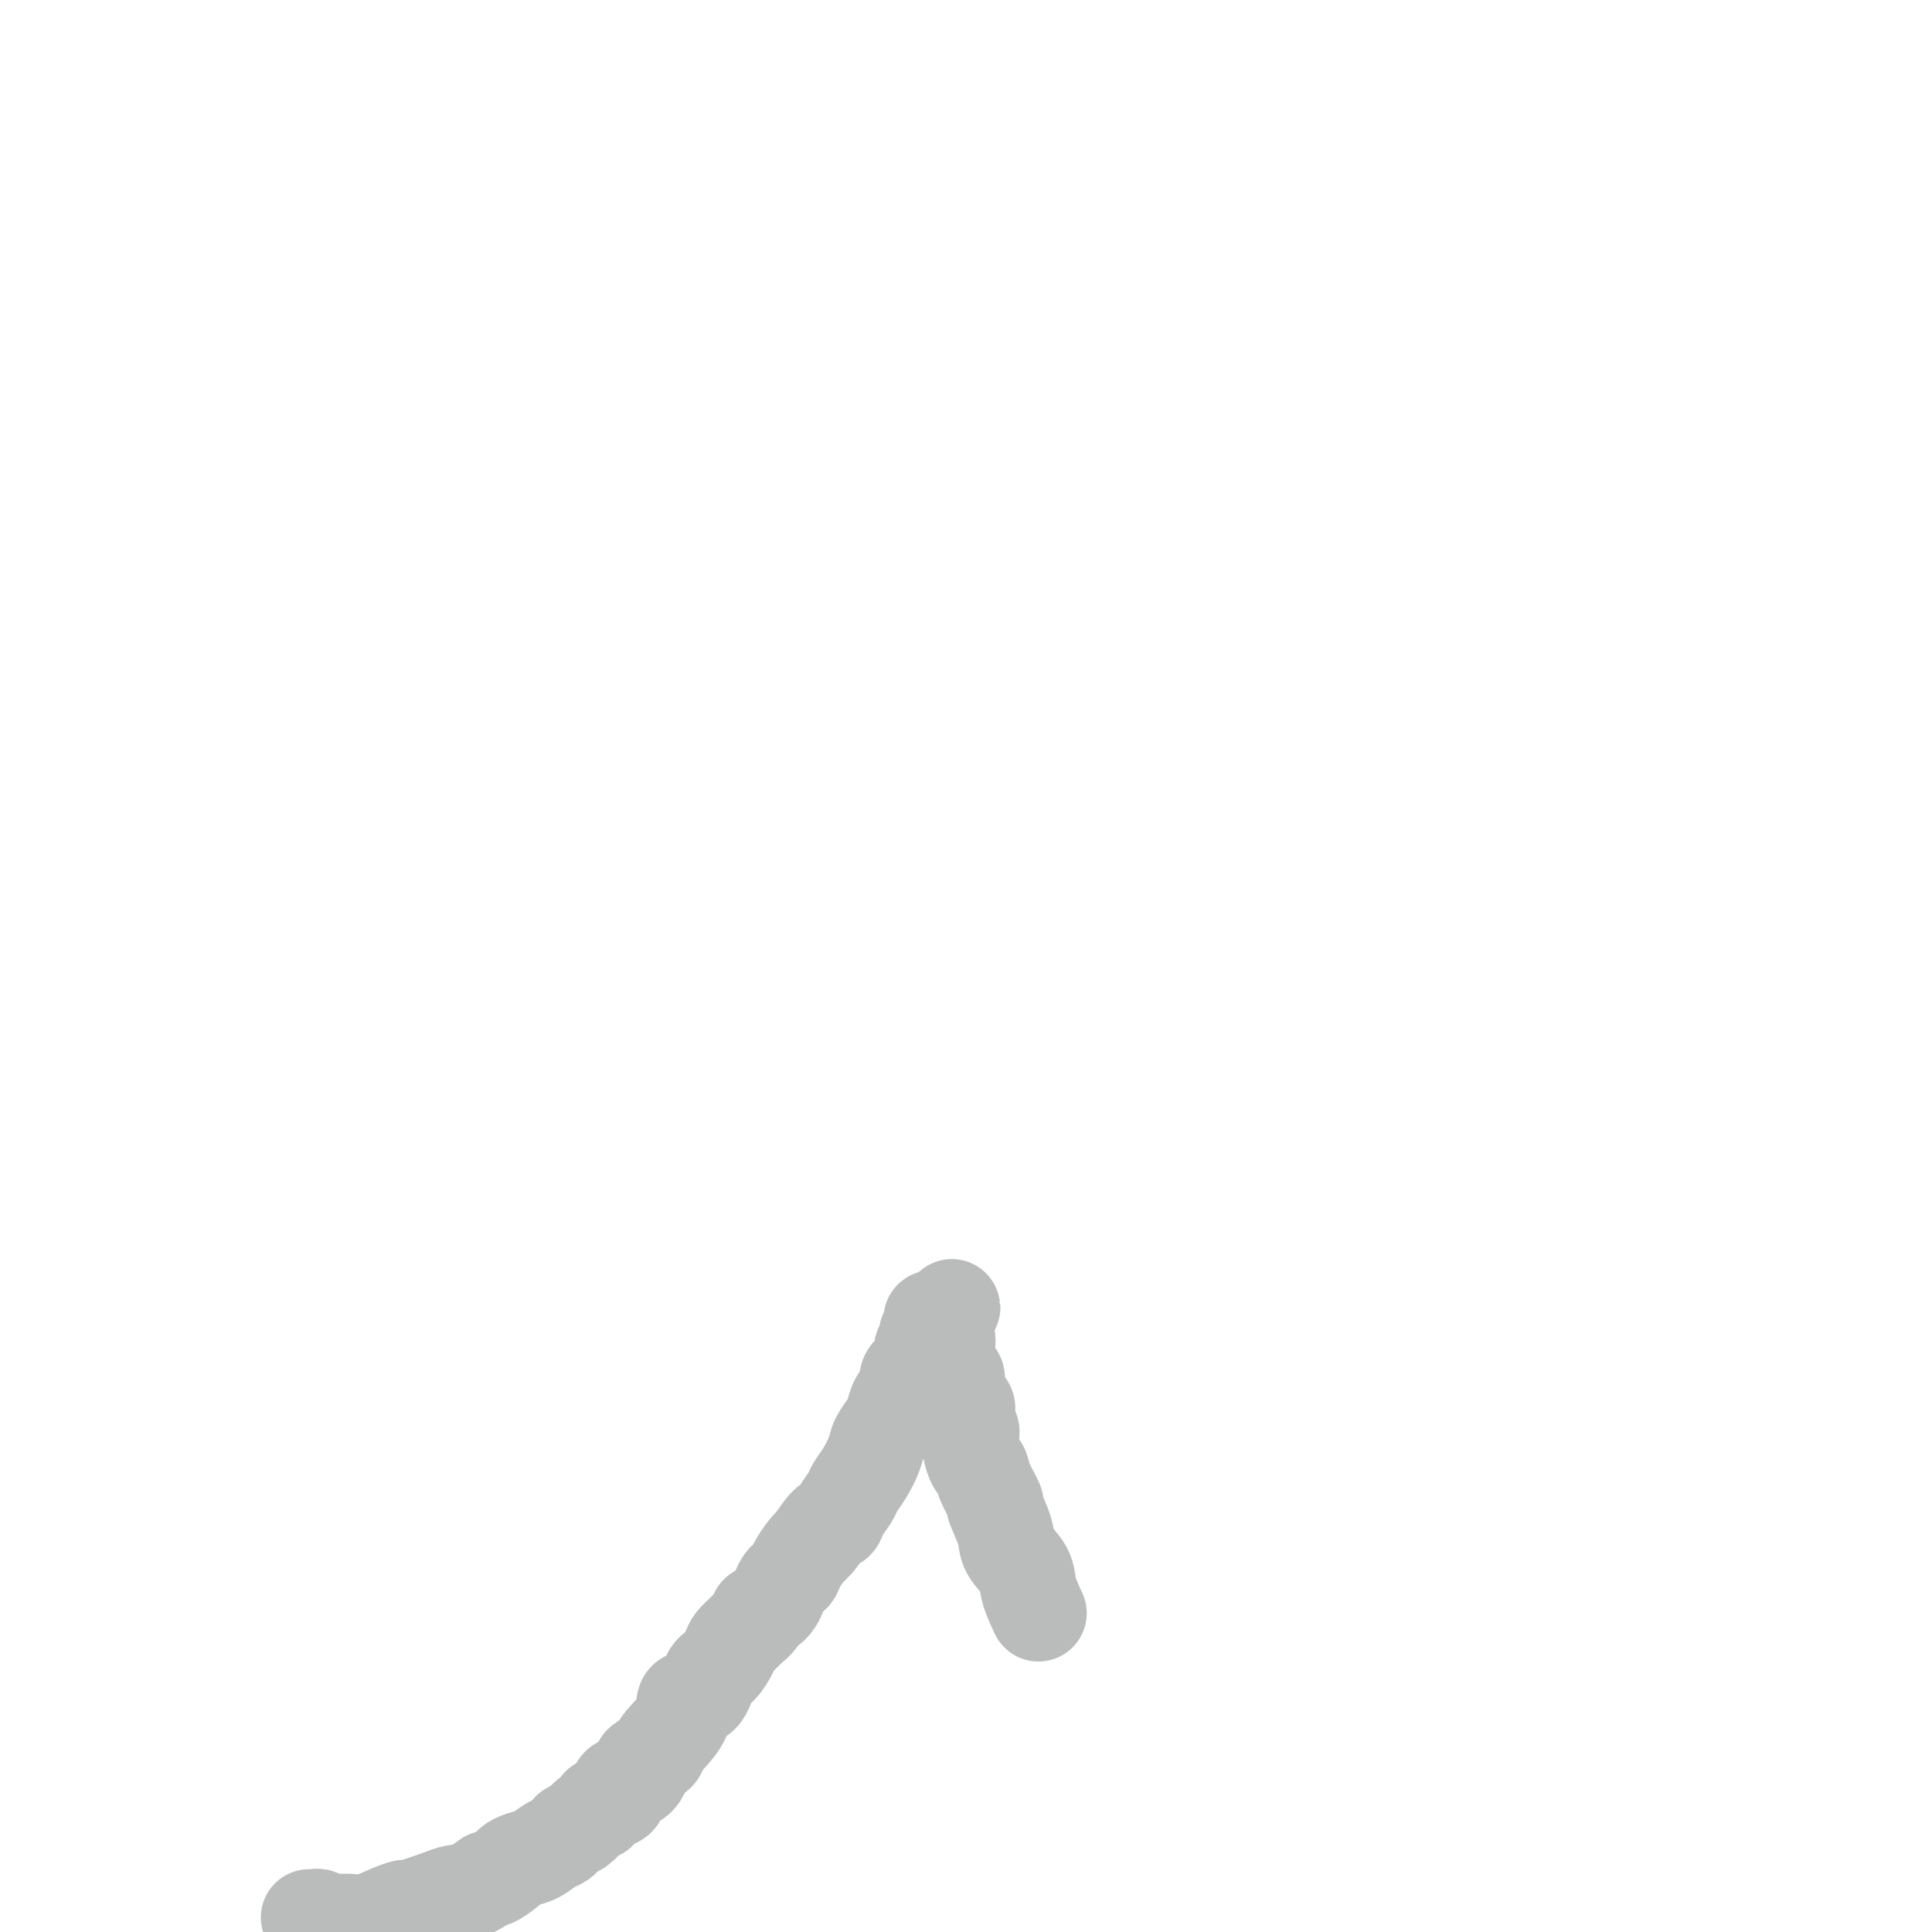 <svg viewBox='0 0 400 400' version='1.1' xmlns='http://www.w3.org/2000/svg' xmlns:xlink='http://www.w3.org/1999/xlink'><g fill='none' stroke='#BABBBB' stroke-width='20' stroke-linecap='round' stroke-linejoin='round'><path d='M64,397c0.321,0.030 0.642,0.060 1,0c0.358,-0.060 0.754,-0.211 1,0c0.246,0.211 0.341,0.782 1,1c0.659,0.218 1.883,0.082 3,0c1.117,-0.082 2.126,-0.111 3,0c0.874,0.111 1.614,0.363 3,0c1.386,-0.363 3.419,-1.340 5,-2c1.581,-0.660 2.709,-1.001 3,-1c0.291,0.001 -0.254,0.346 1,0c1.254,-0.346 4.309,-1.383 6,-2c1.691,-0.617 2.019,-0.813 3,-1c0.981,-0.187 2.615,-0.365 4,-1c1.385,-0.635 2.520,-1.729 3,-2c0.480,-0.271 0.305,0.279 1,0c0.695,-0.279 2.259,-1.388 3,-2c0.741,-0.612 0.660,-0.726 1,-1c0.340,-0.274 1.102,-0.706 2,-1c0.898,-0.294 1.931,-0.450 3,-1c1.069,-0.550 2.172,-1.494 3,-2c0.828,-0.506 1.379,-0.573 2,-1c0.621,-0.427 1.310,-1.213 2,-2'/><path d='M118,379c3.570,-2.112 2.496,-1.392 2,-1c-0.496,0.392 -0.415,0.456 0,0c0.415,-0.456 1.163,-1.430 2,-2c0.837,-0.570 1.764,-0.734 2,-1c0.236,-0.266 -0.218,-0.635 0,-1c0.218,-0.365 1.108,-0.727 2,-1c0.892,-0.273 1.785,-0.458 2,-1c0.215,-0.542 -0.247,-1.439 0,-2c0.247,-0.561 1.202,-0.784 2,-1c0.798,-0.216 1.439,-0.426 2,-1c0.561,-0.574 1.041,-1.514 1,-2c-0.041,-0.486 -0.602,-0.520 0,-1c0.602,-0.480 2.367,-1.407 3,-2c0.633,-0.593 0.133,-0.852 1,-2c0.867,-1.148 3.099,-3.184 4,-5c0.901,-1.816 0.469,-3.410 1,-4c0.531,-0.590 2.025,-0.174 3,-1c0.975,-0.826 1.431,-2.894 2,-4c0.569,-1.106 1.250,-1.251 2,-2c0.750,-0.749 1.568,-2.102 2,-3c0.432,-0.898 0.477,-1.339 1,-2c0.523,-0.661 1.523,-1.540 2,-2c0.477,-0.460 0.431,-0.501 1,-1c0.569,-0.499 1.753,-1.457 2,-2c0.247,-0.543 -0.443,-0.672 0,-1c0.443,-0.328 2.020,-0.855 3,-2c0.980,-1.145 1.362,-2.909 2,-4c0.638,-1.091 1.532,-1.509 2,-2c0.468,-0.491 0.511,-1.055 1,-2c0.489,-0.945 1.426,-2.270 2,-3c0.574,-0.730 0.787,-0.865 1,-1'/><path d='M168,320c5.086,-6.707 1.800,-1.975 1,-1c-0.800,0.975 0.884,-1.807 2,-3c1.116,-1.193 1.664,-0.797 2,-1c0.336,-0.203 0.461,-1.006 1,-2c0.539,-0.994 1.491,-2.180 2,-3c0.509,-0.820 0.574,-1.273 1,-2c0.426,-0.727 1.214,-1.727 2,-3c0.786,-1.273 1.571,-2.819 2,-4c0.429,-1.181 0.501,-1.997 1,-3c0.499,-1.003 1.424,-2.194 2,-3c0.576,-0.806 0.802,-1.228 1,-2c0.198,-0.772 0.368,-1.895 1,-3c0.632,-1.105 1.724,-2.194 2,-3c0.276,-0.806 -0.266,-1.330 0,-2c0.266,-0.670 1.338,-1.488 2,-2c0.662,-0.512 0.914,-0.719 1,-1c0.086,-0.281 0.008,-0.638 0,-1c-0.008,-0.362 0.055,-0.730 0,-1c-0.055,-0.270 -0.226,-0.441 0,-1c0.226,-0.559 0.851,-1.506 1,-2c0.149,-0.494 -0.176,-0.534 0,-1c0.176,-0.466 0.855,-1.356 1,-2c0.145,-0.644 -0.244,-1.041 0,-1c0.244,0.041 1.122,0.521 2,1'/><path d='M195,274c4.173,-6.953 1.104,-1.336 0,1c-1.104,2.336 -0.243,1.390 0,1c0.243,-0.390 -0.131,-0.226 0,0c0.131,0.226 0.766,0.512 1,1c0.234,0.488 0.065,1.177 0,2c-0.065,0.823 -0.028,1.779 0,2c0.028,0.221 0.046,-0.293 0,0c-0.046,0.293 -0.155,1.392 0,2c0.155,0.608 0.575,0.725 1,1c0.425,0.275 0.853,0.707 1,1c0.147,0.293 0.011,0.445 0,1c-0.011,0.555 0.102,1.511 0,2c-0.102,0.489 -0.421,0.511 0,1c0.421,0.489 1.581,1.444 2,2c0.419,0.556 0.098,0.712 0,1c-0.098,0.288 0.026,0.707 0,1c-0.026,0.293 -0.204,0.461 0,1c0.204,0.539 0.790,1.447 1,2c0.210,0.553 0.046,0.749 0,1c-0.046,0.251 0.028,0.558 0,1c-0.028,0.442 -0.157,1.020 0,2c0.157,0.980 0.600,2.364 1,3c0.400,0.636 0.755,0.526 1,1c0.245,0.474 0.378,1.533 1,3c0.622,1.467 1.733,3.344 2,4c0.267,0.656 -0.308,0.092 0,1c0.308,0.908 1.500,3.287 2,5c0.500,1.713 0.309,2.758 1,4c0.691,1.242 2.263,2.681 3,4c0.737,1.319 0.639,2.520 1,4c0.361,1.480 1.180,3.240 2,5'/></g>
</svg>